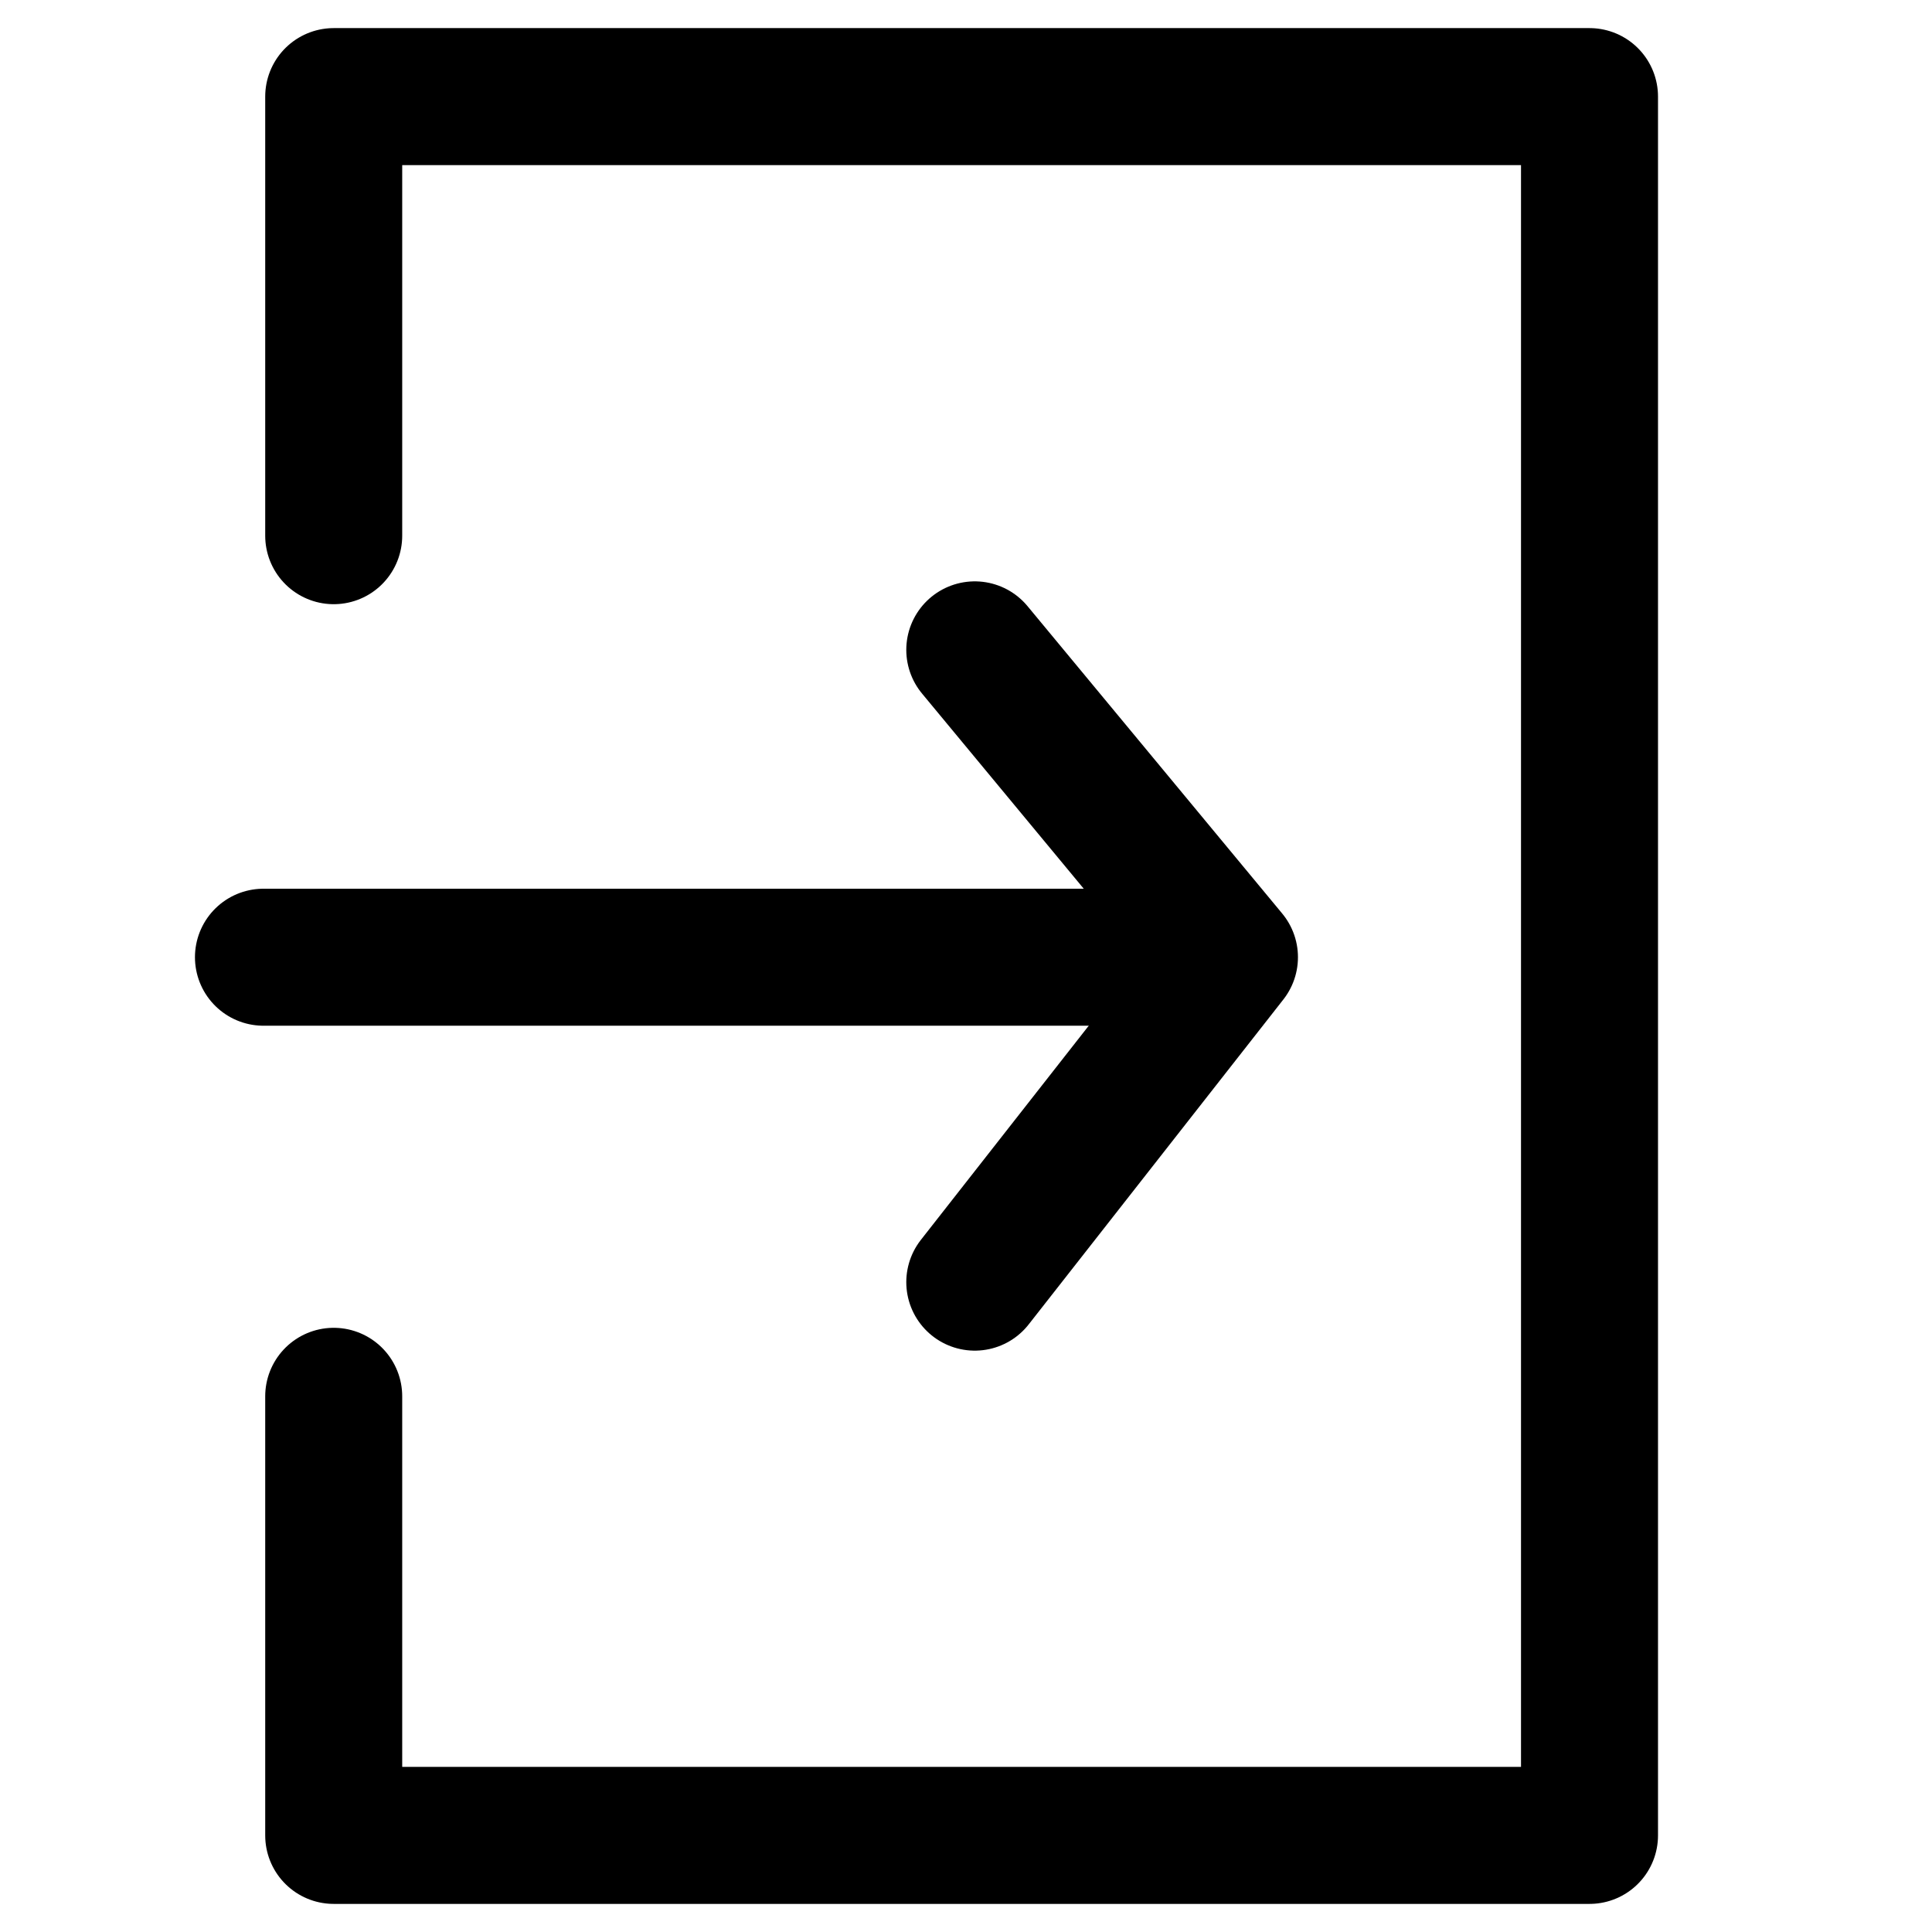 <?xml version="1.0" encoding="utf-8"?>
<!-- Generator: Adobe Illustrator 26.3.1, SVG Export Plug-In . SVG Version: 6.00 Build 0)  -->
<svg version="1.1" id="_イヤー_2" xmlns="http://www.w3.org/2000/svg" xmlns:xlink="http://www.w3.org/1999/xlink" x="0px"
	 y="0px" viewBox="0 0 22 22" style="enable-background:new 0 0 22 22;" xml:space="preserve">
<style type="text/css">
	.st0{fill:none;stroke:#000000;stroke-width:1.56;stroke-linecap:round;stroke-linejoin:round;}
	.st1{fill:none;}
</style>
<polyline class="st0" points="3.8,6.1 3.8,1.1 7.5,1.1 10.9,1.1 14.5,1.1 18.1,1.1 18.1,6.1 18.1,11 18.1,15.9 18.1,20.9 14.5,20.9 
	10.9,20.9 7.5,20.9 3.8,20.9 3.8,15.9 "/>
<g>
	<line class="st0" x1="3" y1="10.9" x2="13.7" y2="10.9"/>
	<polyline class="st0" points="11.1,14.6 14,10.9 11.1,7.4 	"/>
</g>
<rect class="st1" width="22" height="22"/>
</svg>
